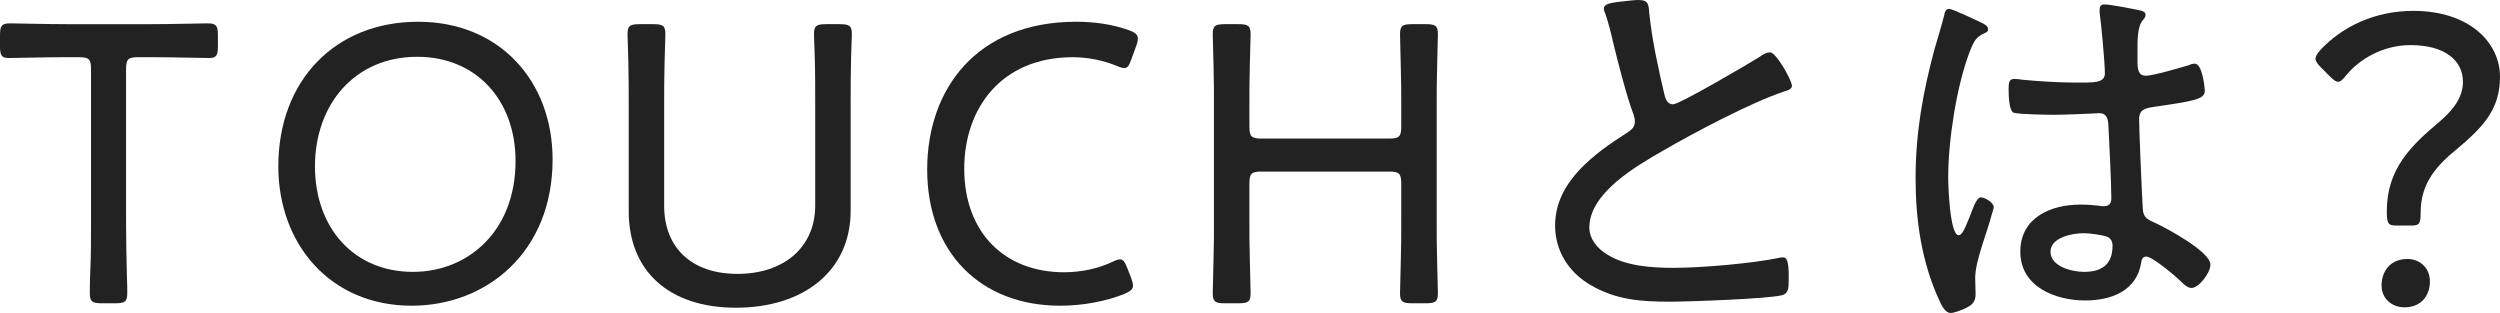 <?xml version="1.0" encoding="utf-8"?>
<!-- Generator: Adobe Illustrator 25.4.2, SVG Export Plug-In . SVG Version: 6.00 Build 0)  -->
<svg version="1.1" id="レイヤー_1" xmlns="http://www.w3.org/2000/svg" xmlns:xlink="http://www.w3.org/1999/xlink" x="0px"
	 y="0px" viewBox="0 0 620.7 77.7" style="enable-background:new 0 0 620.7 77.7;" xml:space="preserve">
<style type="text/css">
	.st0{fill:#222222;}
</style>
<g>
	<path class="st0" d="M31.3,55.3c0,3.6,0.1,8.9,0.2,12.8c0.1,2.4,0.1,4.2,0.1,4.7c0,2.1-0.6,2.5-3,2.5h-3.3c-2.4,0-3-0.4-3-2.5
		c0-0.5,0-2.5,0.1-5.1c0.2-3.8,0.2-8.9,0.2-12.4V17.2c0-2.5-0.5-3-3-3H16c-4.6,0-11.8,0.2-13.8,0.2c-1.8,0-2.2-0.6-2.2-2.9V8.8
		c0-2.4,0.4-3,2.5-3c1.3,0,9.3,0.2,14,0.2h21c4.7,0,12.8-0.2,14.1-0.2c2.1,0,2.5,0.6,2.5,3v2.7c0,2.3-0.4,2.9-2.2,2.9
		c-2,0-9.3-0.2-13.8-0.2h-3.8c-2.5,0-3,0.5-3,3V55.3z"/>
	<path class="st0" d="M137.2,39.6c0,23-16.4,36.3-35,36.3c-20.2,0-33.1-15.3-33.1-34.6c0-21.3,14.1-35.9,34.7-35.9
		C124.1,5.4,137.2,20.2,137.2,39.6z M78.2,41.3c0,15.3,9.7,26.2,24.3,26.2c13.9,0,25.5-10.3,25.5-27.5c0-15.2-9.8-25.9-24.4-25.9
		C88,14.1,78.2,26,78.2,41.3z"/>
	<path class="st0" d="M211.2,52.3c0,15-11.7,24.1-28.5,24.1c-16.7,0-26.6-9.2-26.6-23.9V26c0-3.1,0-7.3-0.1-10.8
		c-0.1-3.1-0.2-6.1-0.2-6.7c0-2.1,0.6-2.5,3-2.5h3.4c2.4,0,3,0.4,3,2.5c0,0.7-0.1,3.6-0.2,7.1c-0.1,3.4-0.1,7.4-0.1,10.4v25.1
		c0,10.4,6.8,16.9,18.2,16.9c11.3,0,19.3-6.4,19.3-17V26c0-3.3,0-8.3-0.1-11.3c-0.1-3.1-0.2-5.6-0.2-6.2c0-2.1,0.6-2.5,3-2.5h3.4
		c2.4,0,3,0.4,3,2.5c0,0.6-0.1,3-0.2,6c-0.1,3.7-0.1,8.2-0.1,11.5L211.2,52.3L211.2,52.3z"/>
	<path class="st0" d="M281.3,70.9c0,0.9-0.6,1.4-2.2,2.1c-4.5,1.8-10.2,2.9-15.9,2.9c-19.7,0-33-13.2-33-33.8
		c0-20,12.3-36.7,37-36.7c4.8,0,9.2,0.7,13.1,2.1c1.6,0.6,2.2,1.1,2.2,2.1c0,0.5-0.1,1-0.4,1.8l-1.2,3.3c-0.6,1.6-0.9,2.2-1.8,2.2
		c-0.4,0-1.1-0.2-2-0.6c-3.1-1.3-7.1-2.1-10.7-2.1c-17.9,0-27,12.8-27,27.7c0,15.8,10,25.7,24.8,25.7c4.4,0,8.6-1,11.8-2.5
		c1-0.5,1.6-0.7,2.1-0.7c0.8,0,1.2,0.7,1.8,2.2l0.9,2.3C281.1,69.7,281.3,70.4,281.3,70.9z"/>
	<path class="st0" d="M310.2,55.3c0,2.5,0,5.7,0.1,8.7c0.1,4,0.2,8,0.2,8.8c0,2.1-0.6,2.5-3,2.5h-3.4c-2.4,0-3-0.4-3-2.5
		c0-0.8,0.1-4.7,0.2-8.7c0.1-3.1,0.1-6.3,0.1-8.8V26c0-2.7,0-6.3-0.1-9.5c-0.1-3.7-0.2-7.3-0.2-8c0-2.1,0.6-2.5,3-2.5h3.4
		c2.4,0,3,0.4,3,2.5c0,0.7-0.1,4.3-0.2,7.9c-0.1,3.3-0.1,6.9-0.1,9.6v5.4c0,2.5,0.5,3,3,3h31.7c2.5,0,3-0.5,3-3V26
		c0-2.5,0-5.7-0.1-8.7c-0.1-4-0.2-8-0.2-8.8c0-2.1,0.6-2.5,3-2.5h3.4c2.4,0,3,0.4,3,2.5c0,0.7-0.1,4.6-0.2,8.6
		c-0.1,3-0.1,6.3-0.1,8.9v29.3c0,2.5,0,5.9,0.1,9c0.1,3.9,0.2,7.8,0.2,8.5c0,2.1-0.6,2.5-3,2.5h-3.4c-2.4,0-3-0.4-3-2.5
		c0-0.7,0.1-4.7,0.2-8.6c0.1-3.1,0.1-6.4,0.1-8.9v-9.7c0-2.5-0.5-3-3-3h-31.7c-2.5,0-3,0.5-3,3V55.3z"/>
	<path class="st0" d="M403.3,0.3c1.2-0.1,2.3-0.3,3.5-0.3c2.6,0,2.5,1.2,2.7,3.4c0.7,6.8,2.2,13.4,3.7,19.9c0.3,1.2,0.7,2.6,2.2,2.6
		c1.6,0,19-10.2,21.5-11.8c0.7-0.5,1.6-1.1,2.6-1.1c1.5,0,5.4,7,5.4,8.3c0,0.9-1.2,1.2-1.9,1.4c-8.2,2.7-22.5,10.3-30.1,14.7
		c-6.6,3.8-18.3,10.5-18.3,19.1c0,2.8,2,5.2,4.3,6.6c4.6,3,11.3,3.4,16.6,3.4c6.9,0,19.7-1.1,26.3-2.5c0.3-0.1,0.7-0.1,1-0.1
		c1.4,0,1.3,3.5,1.3,5.7c0,2-0.1,3.3-1.7,3.7c-3.5,0.9-23.1,1.6-27.7,1.6c-7.2,0-13.5-0.4-19.9-4.2c-5.3-3.1-8.7-8.4-8.7-14.7
		c0-10.9,9.8-17.9,18.1-23.2c1-0.7,1.7-1.3,1.7-2.6c0-0.7-0.1-1.1-0.3-1.7c-1.6-4.1-4-13.4-5.1-18c-0.6-2.7-1.1-4.6-2-7.3
		c-0.2-0.3-0.3-0.8-0.3-1.1C398.2,0.7,401,0.6,403.3,0.3z"/>
	<path class="st0" d="M491.9,5.6c0.6,0.3,1.7,0.8,1.7,1.6c0,0.6-0.3,0.8-0.8,1c-2.1,1-2.6,1.6-3.9,5c-3.2,8.6-5.2,21.8-5.2,30.9
		c0,2,0.4,14.3,2.6,14.3c0.8,0,1.5-1.5,2.7-4.5c0.5-1.2,1.6-4.9,2.8-4.9c1,0,3.2,1.3,3.2,2.4c0,0.5-0.4,1.5-0.5,1.9
		c-1.1,4.3-4.1,11.5-4.1,15.7c0,1.4,0.1,2.8,0.1,4.1c0,2.2-1.3,2.9-3.1,3.7c-0.8,0.3-2.2,0.9-3.1,0.9c-1.4,0-2.3-2-2.8-3.1
		c-4.4-9.5-5.9-19.9-5.9-30.3c0-11.3,1.8-21.3,4.7-32.1c0.8-2.8,1.7-5.6,2.4-8.4c0.1-0.7,0.4-1.6,1.2-1.6
		C484.8,2.2,490.6,5,491.9,5.6z M531.8,2.7c0.5,0.2,0.9,0.4,0.9,1s-0.5,1.1-0.9,1.6c-1.2,1.7-1.1,5.4-1.1,7.5v2.3
		c0,2.2,0.2,3.7,2.1,3.7c1.7,0,8.6-2,10.6-2.6c0.3-0.2,1.1-0.4,1.5-0.4c1.9,0,2.5,5.9,2.5,6.8c0,2.1-2.9,2.5-13,4
		c-1.8,0.3-3.3,0.6-3.3,3c0,2.6,0.7,18.9,0.9,22.1c0.1,2.5,1.3,2.8,3.2,3.7c2.8,1.3,13.6,7.1,13.6,10.3c0,2.1-2.9,5.8-4.7,5.8
		c-1,0-2-1-2.6-1.6c-1.3-1.3-7.1-6.2-8.6-6.2c-1,0-1.2,0.8-1.3,1.6c-1.2,7-7.5,9.3-13.9,9.3c-7.4,0-16.1-3.4-16.1-12.1
		c0-8.5,7.6-11.7,14.9-11.7c1.6,0,3.2,0.1,4.8,0.3c0.3,0.1,0.7,0.1,1,0.1c1.4,0,1.9-0.7,1.9-2c0-3.4-0.5-13.8-0.7-17.5
		c-0.1-1.1,0.1-3.6-2.3-3.6c-0.5,0-7.3,0.4-11.1,0.4c-2,0-8.6-0.1-10.1-0.5c-1.3-0.4-1.3-4.8-1.3-6.1s0.1-2.3,1.4-2.3
		c0.5,0,1.5,0.1,2,0.2c4.3,0.4,8.9,0.7,13.2,0.7c4.4,0,7.3,0.2,7.3-2.3s-0.9-12.3-1.3-15V2.3c0-0.8,0.4-1.2,1.2-1.2
		C524,1.1,530.2,2.3,531.8,2.7z M523.2,58.8c-1.4-0.5-4.3-0.9-5.9-0.9c-2.7,0-8.2,1-8.2,4.6c0,3.7,5.4,5,8.3,5
		c4.4,0,7.1-1.8,7.1-6.5C524.5,60,524.1,59.2,523.2,58.8z"/>
	<path class="st0" d="M595,56c-2.1,0-2.4-0.5-2.4-3.6c0-10.6,6.2-16.4,13.1-22.2c3.5-3,5.8-6.1,5.8-9.9c0-5.2-4.4-9.1-13-9.1
		c-6.9,0-12.7,3.5-16,7.5c-0.9,1.1-1.4,1.6-2,1.6s-1.2-0.5-2.1-1.4l-2.1-2.1c-0.9-0.9-1.4-1.6-1.4-2.2c0-0.7,0.5-1.4,1.3-2.3
		c5.4-5.7,13.4-9.6,23-9.6c13.7,0,21.5,7.7,21.5,16.4c0,8.2-4.4,12.6-10.7,17.9c-5,4.1-9,8.4-9,15.8c0,2.7-0.3,3.2-2.3,3.2H595z
		 M603.3,69.9c0,3.4-2.1,6.4-6.3,6.4c-3.2,0-5.7-2.2-5.7-5.4c0-3.7,2.3-6.6,6.4-6.6C600.8,64.3,603.3,66.5,603.3,69.9z"/>
</g>
</svg>
